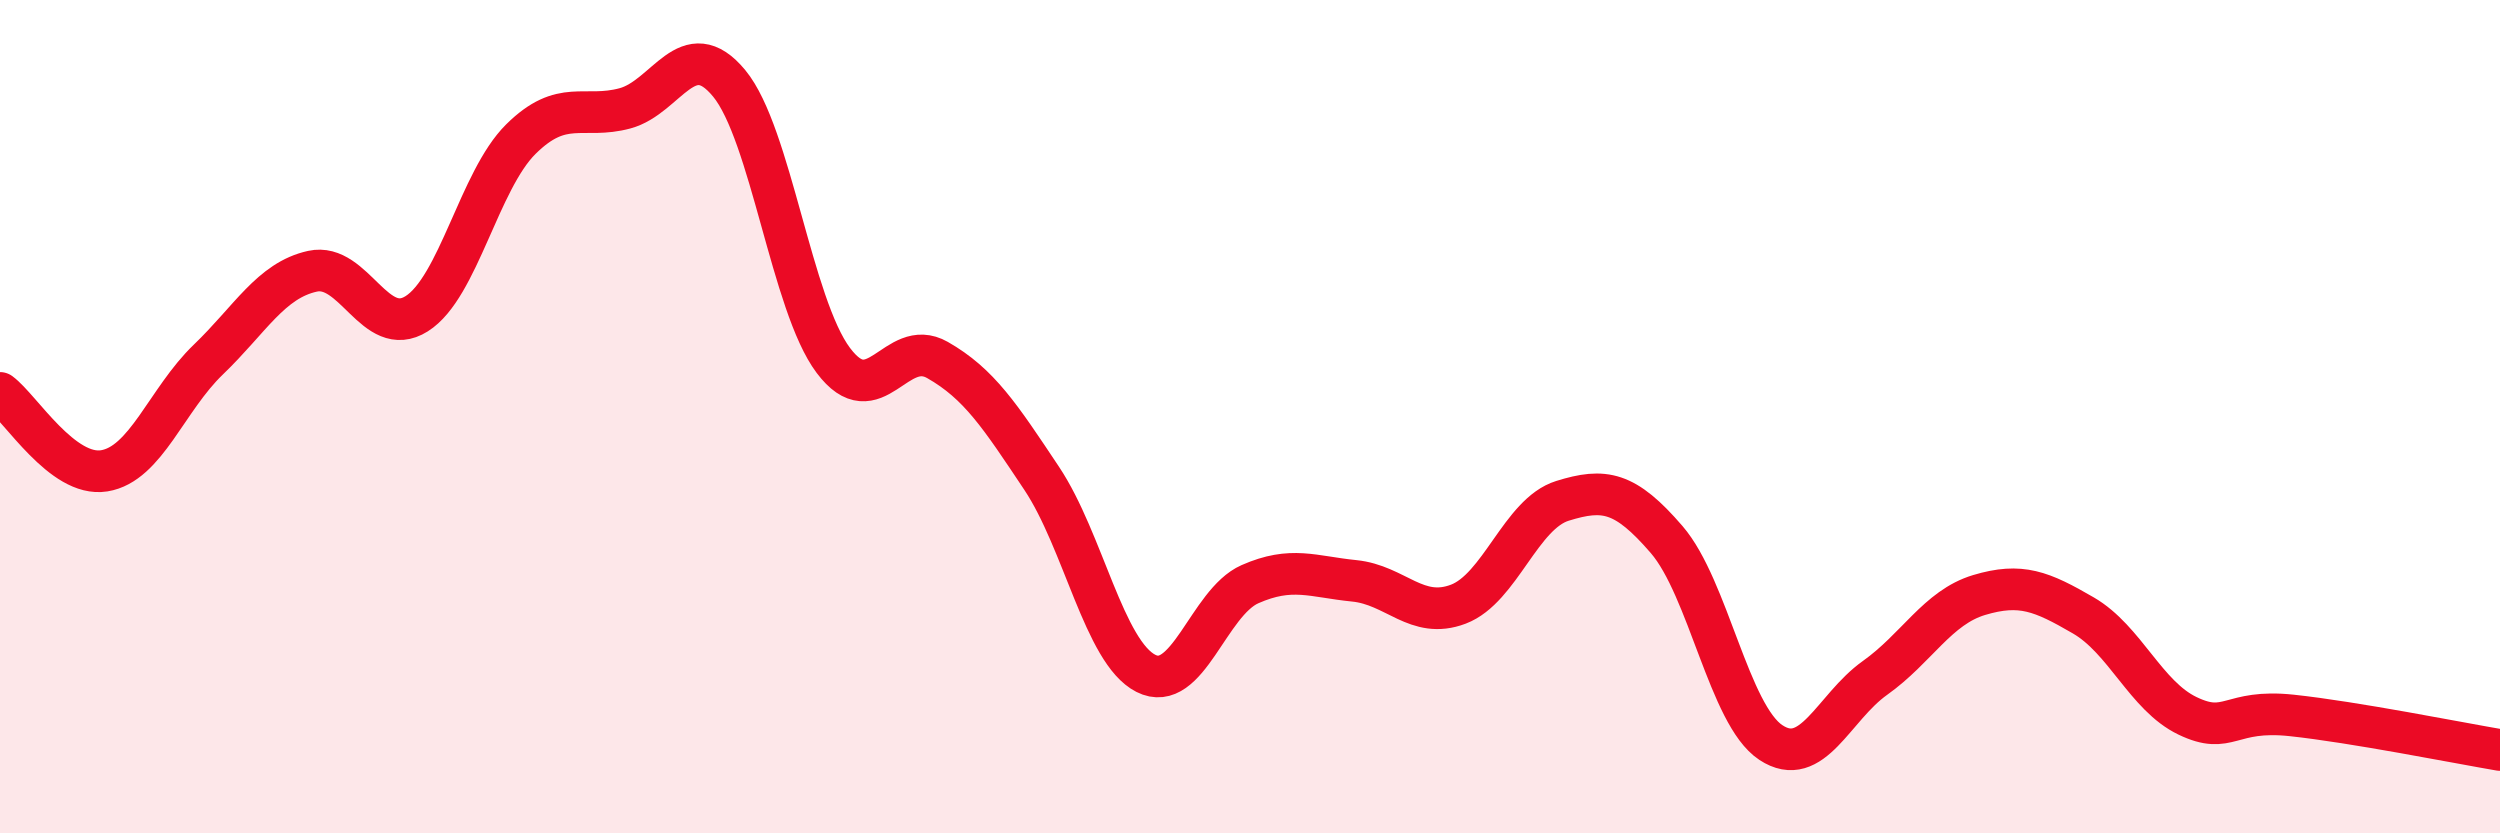 
    <svg width="60" height="20" viewBox="0 0 60 20" xmlns="http://www.w3.org/2000/svg">
      <path
        d="M 0,9.43 C 0.5,9.8 1.5,11.46 2.5,11.3 C 3.5,11.14 4,9.59 5,8.63 C 6,7.67 6.5,6.73 7.5,6.51 C 8.5,6.29 9,8.16 10,7.53 C 11,6.9 11.5,4.33 12.5,3.34 C 13.5,2.35 14,2.87 15,2.6 C 16,2.33 16.5,0.79 17.5,2 C 18.5,3.21 19,7.32 20,8.65 C 21,9.98 21.5,8.07 22.5,8.64 C 23.5,9.21 24,9.98 25,11.48 C 26,12.98 26.5,15.65 27.5,16.16 C 28.5,16.67 29,14.46 30,14.02 C 31,13.58 31.5,13.84 32.5,13.94 C 33.5,14.04 34,14.88 35,14.5 C 36,14.12 36.5,12.33 37.5,12.02 C 38.5,11.71 39,11.79 40,12.95 C 41,14.11 41.5,17.16 42.5,17.82 C 43.5,18.48 44,16.98 45,16.27 C 46,15.56 46.5,14.58 47.5,14.28 C 48.5,13.98 49,14.19 50,14.77 C 51,15.35 51.5,16.7 52.5,17.18 C 53.5,17.66 53.5,17.01 55,17.17 C 56.5,17.33 59,17.83 60,18L60 20L0 20Z"
        fill="#EB0A25"
        opacity="0.1"
        stroke-linecap="round"
        stroke-linejoin="round"
      />
      <path
        d="M 0,9.43 C 0.5,9.8 1.5,11.46 2.5,11.3 C 3.5,11.14 4,9.59 5,8.63 C 6,7.67 6.5,6.73 7.5,6.51 C 8.5,6.29 9,8.16 10,7.53 C 11,6.9 11.5,4.33 12.5,3.34 C 13.5,2.35 14,2.87 15,2.6 C 16,2.33 16.5,0.79 17.5,2 C 18.5,3.21 19,7.32 20,8.65 C 21,9.98 21.5,8.07 22.5,8.64 C 23.5,9.21 24,9.98 25,11.48 C 26,12.98 26.5,15.65 27.5,16.16 C 28.5,16.67 29,14.46 30,14.02 C 31,13.58 31.5,13.84 32.5,13.94 C 33.5,14.04 34,14.88 35,14.5 C 36,14.12 36.5,12.33 37.5,12.02 C 38.5,11.71 39,11.79 40,12.95 C 41,14.11 41.5,17.16 42.5,17.82 C 43.5,18.48 44,16.98 45,16.27 C 46,15.56 46.5,14.58 47.5,14.28 C 48.5,13.98 49,14.19 50,14.77 C 51,15.35 51.5,16.7 52.5,17.18 C 53.5,17.66 53.5,17.01 55,17.17 C 56.5,17.33 59,17.83 60,18"
        stroke="#EB0A25"
        stroke-width="1"
        fill="none"
        stroke-linecap="round"
        stroke-linejoin="round"
      />
    </svg>
  
